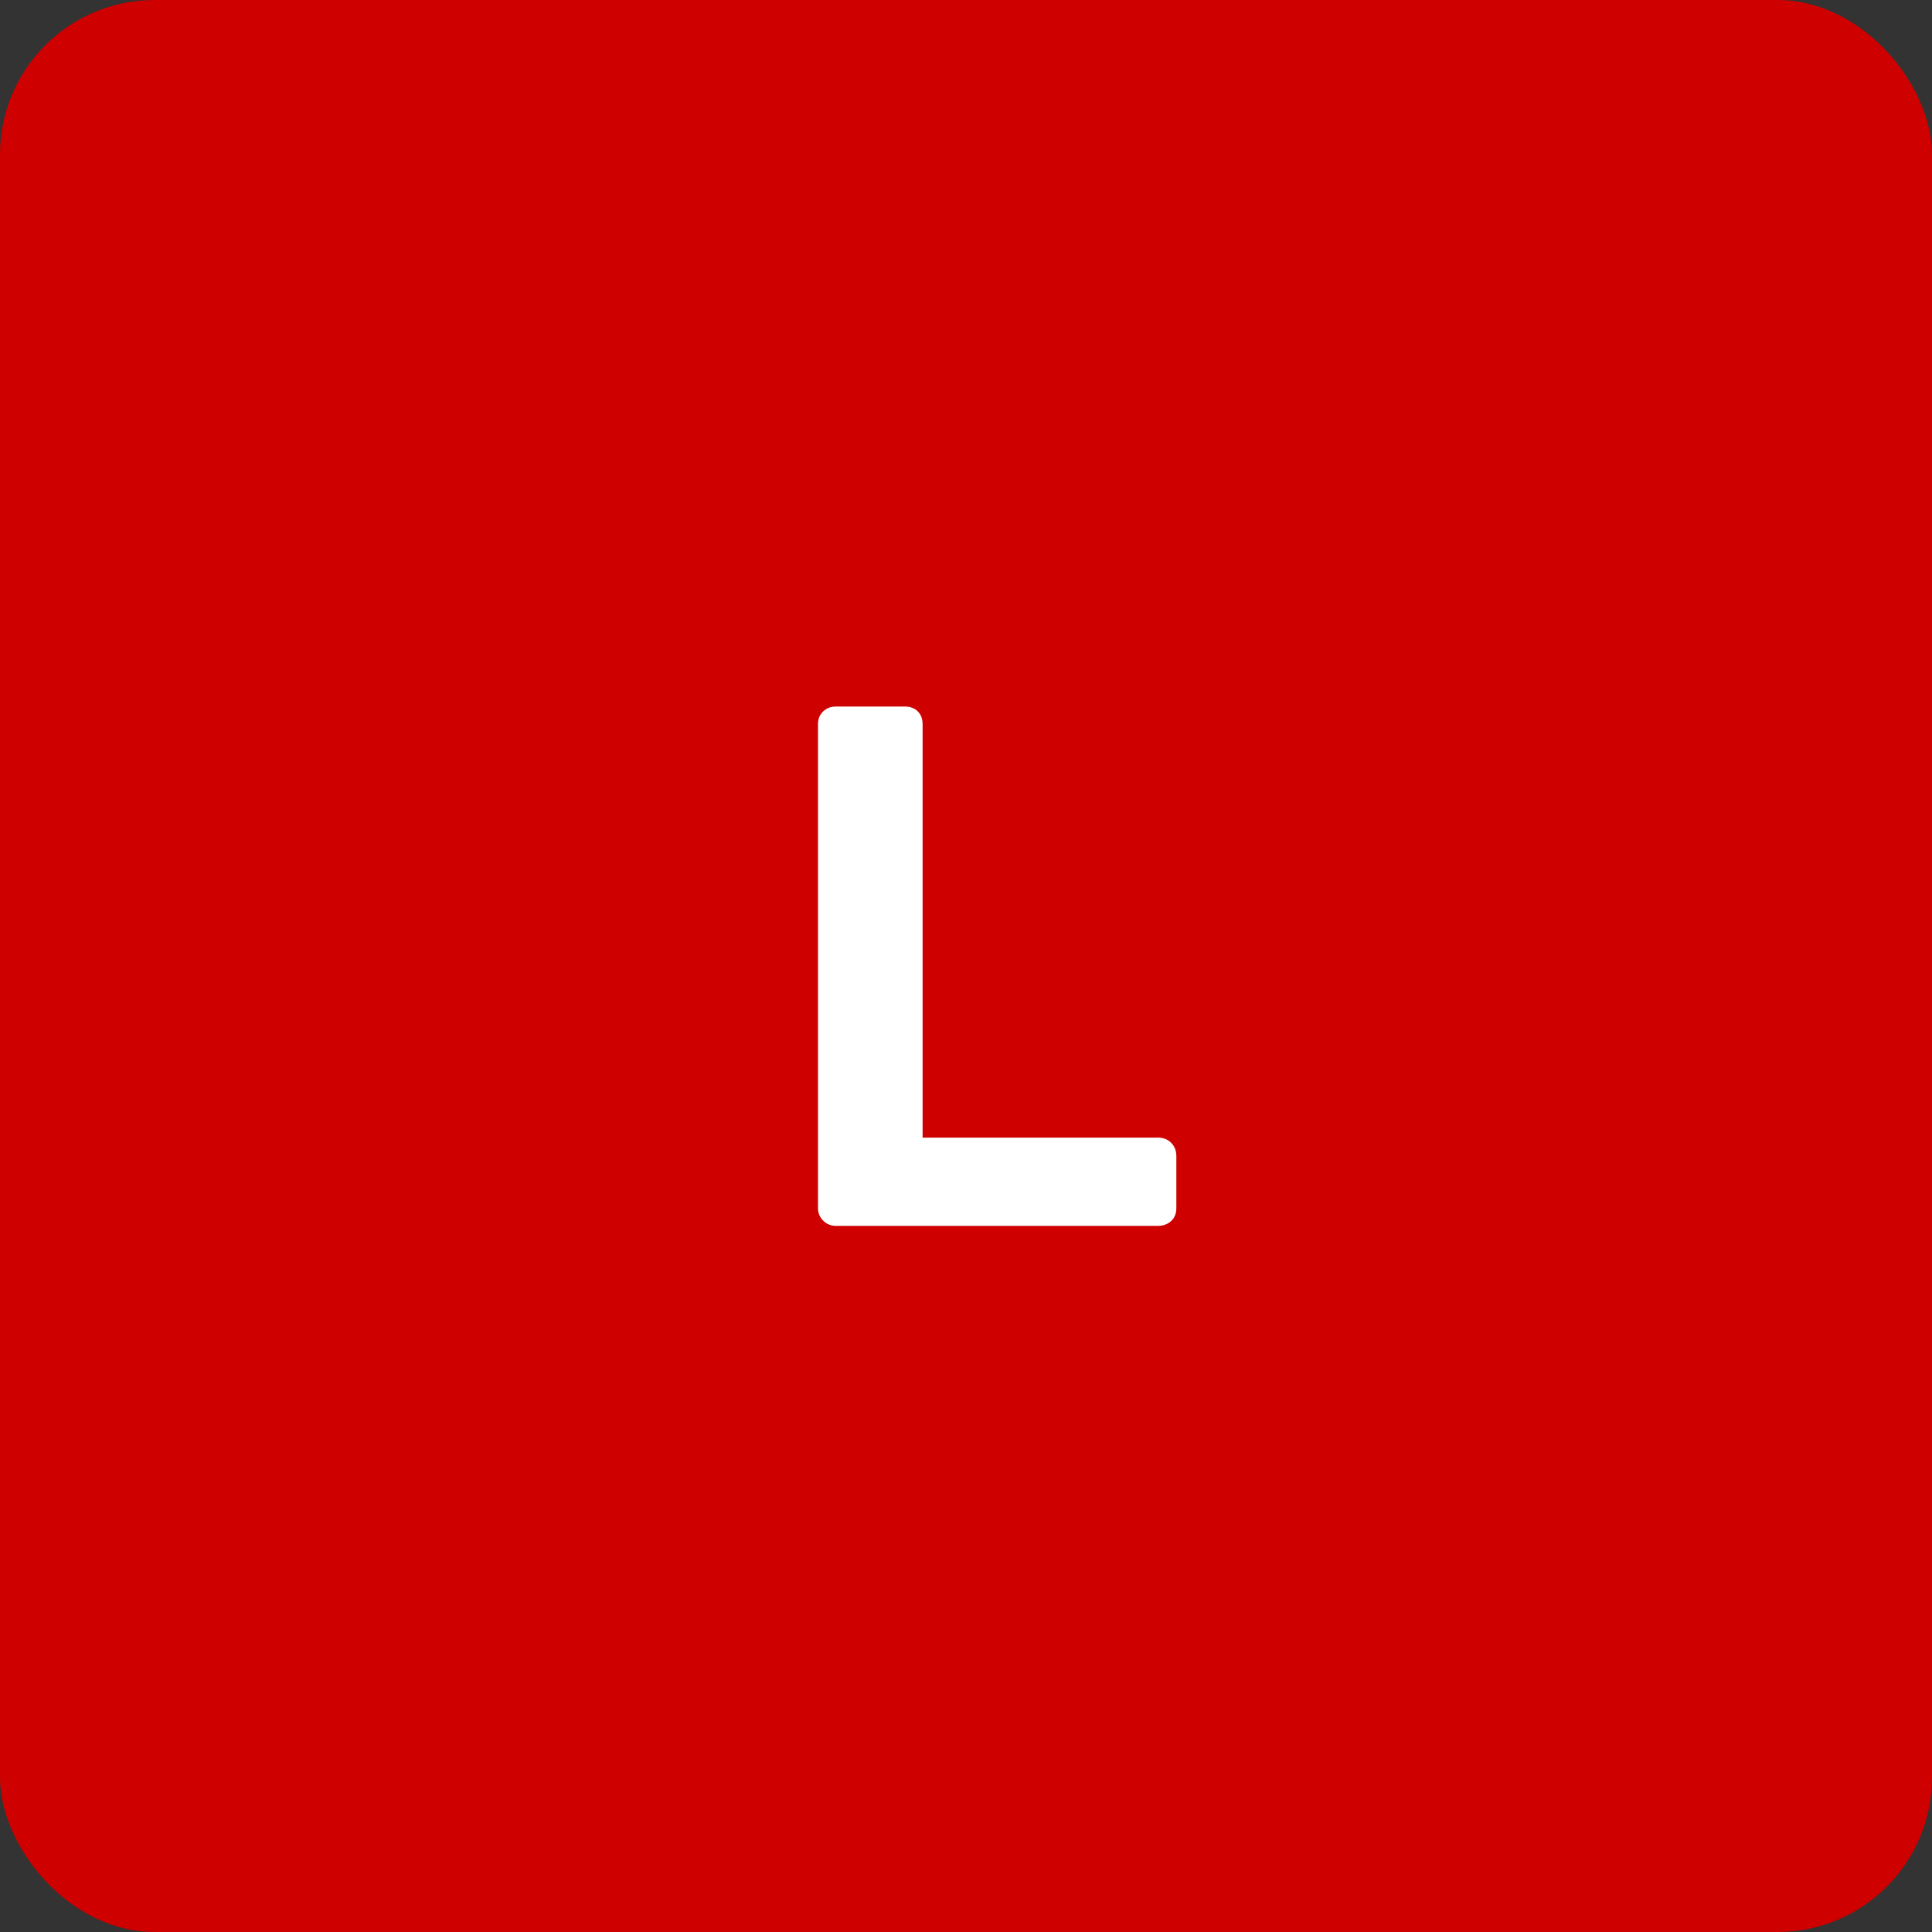 <?xml version="1.0" encoding="UTF-8"?> <svg xmlns="http://www.w3.org/2000/svg" id="Layer_1" data-name="Layer 1" viewBox="0 0 125 125"><rect x="0" y="0" width="125" height="125" fill="#333333" stroke="none"/><rect width="125" height="125" rx="10" ry="10" style="fill: #ce0000;"></rect><path d="M53.26,78.978c-.224-.224-.336-.496-.336-.816v-31.296c0-.352.112-.631.336-.84.225-.208.496-.312.816-.312h4.464c.353,0,.632.104.841.312.207.208.312.488.312.84v26.736h15.216c.352,0,.64.112.863.336.225.224.337.512.337.864v3.36c0,.353-.112.632-.337.84-.224.208-.512.312-.863.312h-20.832c-.32,0-.592-.112-.816-.336Z" style="fill: #fff;"></path></svg> 